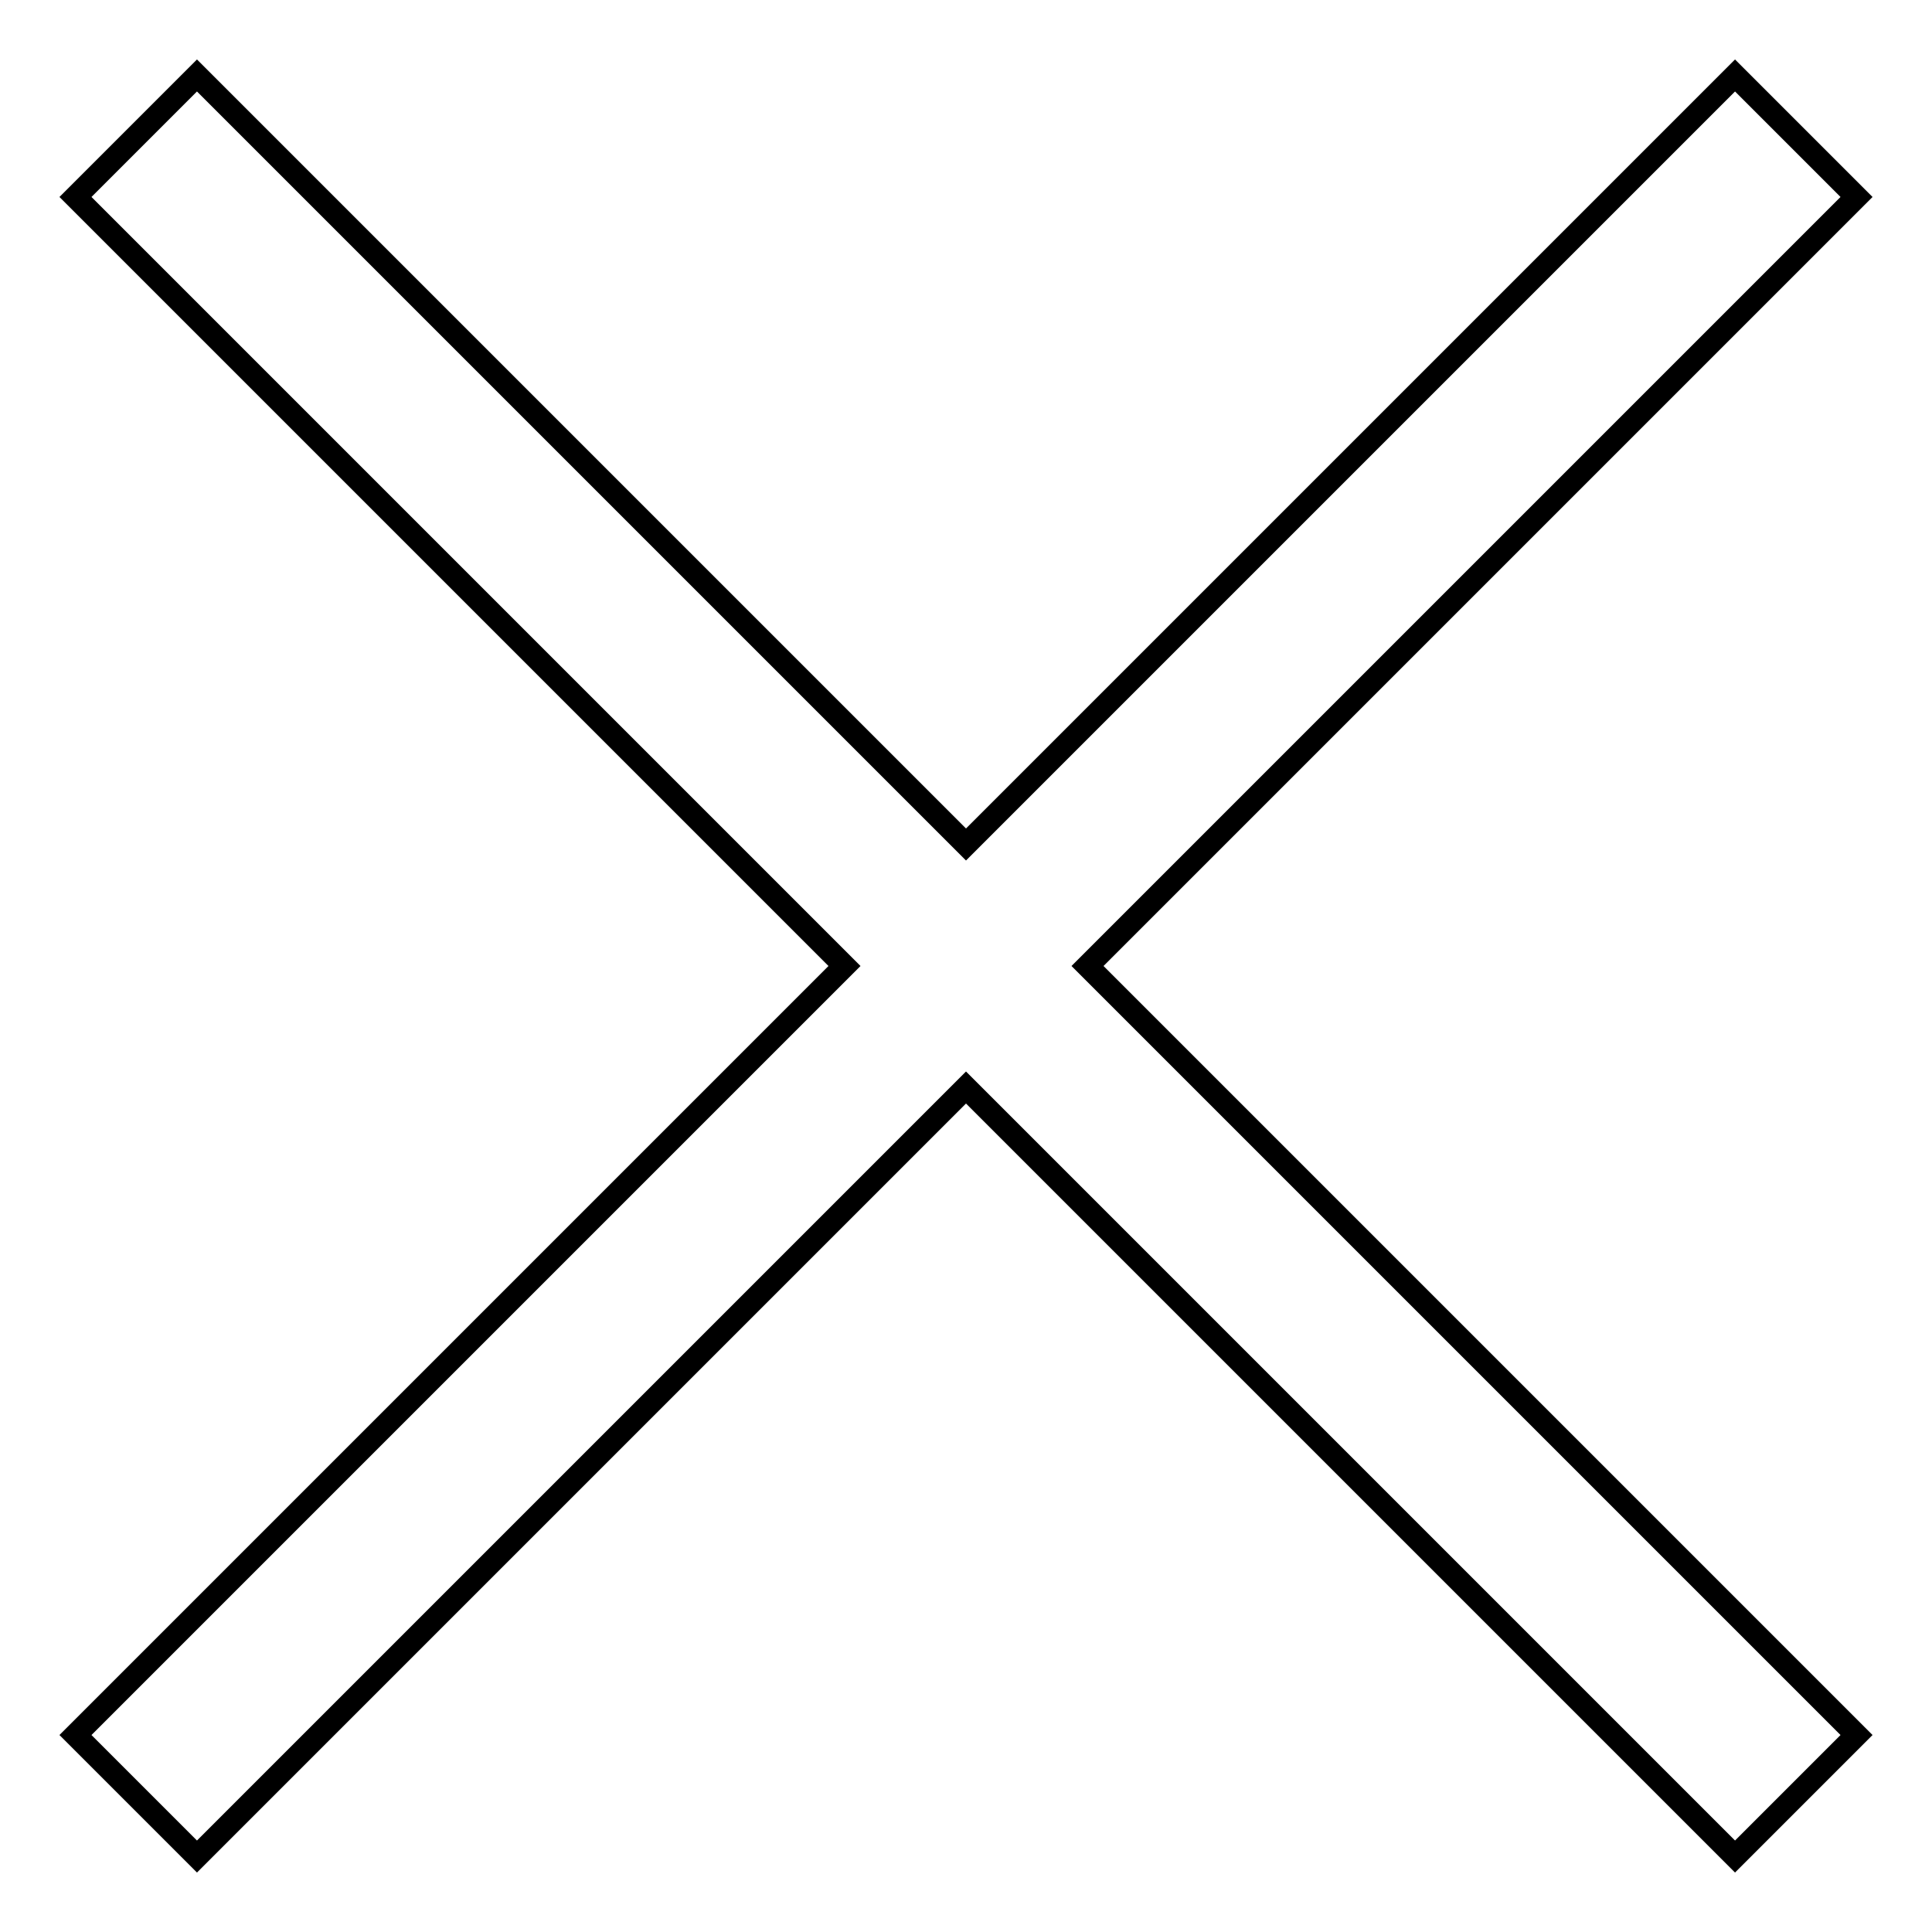 <?xml version="1.0" encoding="utf-8"?>
<!-- Svg Vector Icons : http://www.onlinewebfonts.com/icon -->
<!DOCTYPE svg PUBLIC "-//W3C//DTD SVG 1.1//EN" "http://www.w3.org/Graphics/SVG/1.1/DTD/svg11.dtd">
<svg version="1.1" xmlns="http://www.w3.org/2000/svg" xmlns:xlink="http://www.w3.org/1999/xlink" x="0px" y="0px" viewBox="0 0 256 256" enable-background="new 0 0 256 256" xml:space="preserve">
<g><g><path stroke-width="3" fill-opacity="0" stroke="#000000"  d="M246,229.9L229.9,246L128,144.1l0,0l0,0L26.1,246L10,229.9L111.9,128L10,26.1L26.1,10L128,111.9l0,0l0,0L229.9,10L246,26.1L144.1,128L246,229.9z"/></g></g>
</svg>